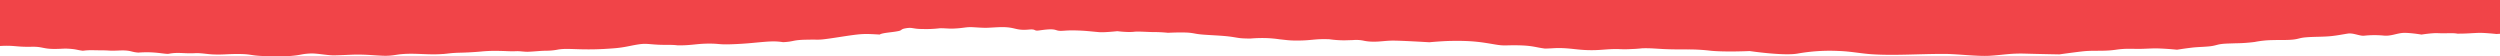 <svg id="Layer_4" data-name="Layer 4" xmlns="http://www.w3.org/2000/svg" xmlns:xlink="http://www.w3.org/1999/xlink" viewBox="0 0 2026.25 45.75"><defs><style>.cls-1{fill:none;}.cls-2{fill:#f14448;}.cls-3{clip-path:url(#clip-path);}</style><clipPath id="clip-path"><rect class="cls-1" x="1495.15" y="904" width="882.91" height="1273.6"/></clipPath></defs><path id="Path_1629" data-name="Path 1629" class="cls-2" d="M2548.45,36.51l-6.14-91.93H-2.94V37.44c.76,0,1.53-.07,2.25-.12,12.5-.8,13.42.88,26.26.58,9.06-.21,9.19,1.83,18.86,1.75,6.87,0,7.36-.63,14.42.1,3.31.35,4.84,1,8.36,1.38a54.62,54.62,0,0,1,9.59-.4c3.57.09,7.88,0,11.32.25,4.75.32,9.58-.26,13-.08,5.64.3,5.68,1.33,11,1.73,13.89-1.08,21.73,1.54,24.87.93,7.41-1.43,11.95,0,21-.46,4.88-.25,9.94.82,14.52,1,7.4.35,11.7-.31,19.17-.34,12.58-.06,10.37,1.28,22.46,1.68,10.77.36,17.47.53,26-.58,4.28-.56,5.22-1.2,11.32-1.51,5.39-.28,13.92,1.62,19.62,1.5,12.14-.26,15-.91,25.66-.46,3.6.15,12.32.84,15.66.82,5.77,0,9-1,13.17-1.34,11.46-1,21.73.85,33.46-.13l.45,0c4.76-.42,6-.78,11.91-1,6.26-.11,12.51-.44,18.69-1a120.15,120.15,0,0,1,15.43-.45c5.39.06,7.56.42,13.22.19,2.72-.1,6.63.6,9.4.47,6.48-.29,9-.73,14.27-.84a49.15,49.15,0,0,0,10.19-1c5.19-.78,9.73-.37,18.36-.16a241.68,241.68,0,0,0,24.39-.64c10.71-.64,14.85-2.27,22.59-3.39,5.63-.83,7.91-.06,15.67.32,6.1.3,11.12-.12,15.6.52,11.25.13,15.23-1.36,25.13-1.41,8.24-.05,7.73.73,16,.6,7.23-.18,14.43-.63,21.54-1.35,11-1,15.77-1.53,22.83-.42,9.25-.45,7.26-1.79,18.74-2,11.66-.25,9,.43,18.85-.95,6.62-.93,12.78-2,19.74-2.92C700.53,27.24,703,27.45,713,28c2.35-1.53,10.19-1.72,15.34-2.86,3-.66,1.5-1.5,5.72-2.21,5.74-1,5.66.61,13.67.57A90,90,0,0,0,760.85,23c2.65-.41,8.92.44,12.32.14,8.11-.32,9.76-1.45,15.8-1.07,11.48.73,9.73.49,19.71,0,15-.69,13.18,3,25.51,1.87,5.79-.53,3.41,1.4,8.12.72,9-1.29,11.53-1,14-.17,3.72,1.2,6-.08,15.31.17,8.79.25,10.57.65,19.15,1.39,4.34.37,14.83-.78,14.83-.78s8.57,1.12,13.78.46c3.13-.39,11.43.27,15.46.26a112.42,112.42,0,0,1,11.79.59s12.4-.66,18.22.05c4.26.53,4.52,1,10.91,1.47,8.29.61,15.92.77,22.82,1.8,5.63.84,5.91,1.27,14.75,1.35a113.09,113.09,0,0,1,12.5-.39,94.94,94.94,0,0,1,11.28,1c5.82.58,7.92,1.1,15.78,1,11.23-.16,12.41-1.45,24.43-1.06a89,89,0,0,0,12.4.89l6.78-.2a30.41,30.41,0,0,1,8.16.37,37.5,37.5,0,0,0,8.3.91c6.13.11,10.58-1,17.84-.83,9,.18,27.62,1.31,27.62,1.31s10.8-1,17.57-1.08c17.92-.35,25.67,1.19,35.83,2.88,7.65,1.28,7.8.53,17.75.66,12.71.18,14.53,1.62,22.63,2.66,7-.13,8.26-.63,14.86-.34,6.86.31,12,1.32,19.18,1.57,10.66.38,14.69-.91,25-.85a84.05,84.05,0,0,0,11.11,0c2.92-.08,5.83-.29,8.7-.62,6.85-.19,11.72.39,17.93.66,6.65.3,12.08.26,18.91.28a150.91,150.91,0,0,1,18.72,1.07c12.11,1.15,31.5.24,31.5.24s27,4,38.54,2.09a149.65,149.65,0,0,1,33.52-2.16c10,.32,18,2.09,27.26,2.68,18,1.15,37.84-.3,58-.3,10.87,0,27.44,2.14,37.27,1.51,11.31-.71,16.83-2.11,29.3-1.72,10.17.31,27.1.6,27.1.6s15.13-2.13,20.48-2.61,10.78-.2,16.8-.42c7.61-.27,8.46-1,14.74-1.39,4-.26,9,0,13.22-.06,4,0,10.33-.48,14.11-.37,5.37.17,10.71.53,16,1.06,4.88-.73,6.49-1,12.15-1.69,4.88-.57,10.45-.56,15.21-1.16,4.38-.56,5.19-1.49,10.25-1.94,2.59-.23,7.07-.3,10.13-.43A125.65,125.65,0,0,0,1827.5,34a79.16,79.16,0,0,1,13.81-1.48c6-.21,11.63.11,16.92-.41,4.63-.45,5.31-1.35,10.11-1.8,6.72-.63,14.54-.35,21.27-1.06,5.21-.55,9.09-1.39,13.44-2.05,4.16-.62,9.45,2,12.79,1.77a79.18,79.18,0,0,1,16.29-.12c5.32.52,9.91-1.59,14.63-2.1,5-.55,15.87,1.27,15.87,1.27s8.72-1.37,13.15-1.15c7.58.36,11.17-.39,16,.4,7.68,0,10.14-.36,16.94-.62,4.62-.18,14.71.91,14.71.91,5.3-.36,10.65-.46,16-.31,4.52.27,8.4.05,12.71.37,4.15-.3,11.1.84,11.1.84s8.2-1.16,11.47-.91A139.8,139.8,0,0,1,2090.46,30s13.95-.51,18.05-.13c2.95.27,4,.83,8.25.88,13.49.17,12.18-2.29,29.43-1.44,1.67.09,3.32.25,4.94.48,4.54.65,9,1.5,13.26,2.55,0,0,13.75-.16,19.31.68a81.6,81.6,0,0,0,12.07,1.43c9.31.15,13.61-2.1,23.85-2,9.45.1,16.51,1.52,24.1,2.13,8.26.65,16.23,0,25.39.1a60.73,60.73,0,0,0,9.31-.22c5.86-.55,5.95-1.43,14.5-1.23,12.14.3,16.7,2.24,29.54,2.38,5.21,0,10.21-.15,15.45,0,6.6.26,13,.67,13,.67,5.24-.55,10.54-1,15.87-1.22,4.09-.11,8.39.93,12.33.88,6.15-.09,9.56-1.33,15.47-1.38a109.71,109.71,0,0,1,14.19,1.31s9-1.24,12.67-1.19c5.79.07,8.12.69,12.14,1.14,9.81,1.11,13.08-.05,18.48-1.33,17.7-.33,24.22,3.69,43,2.54,6.25-.38,20.54-.17,20.54-.17l10.23-1.62,9.81,1.49,9.72-.19C2546.75,36.53,2547.91,36.52,2548.45,36.51Z"/></svg>